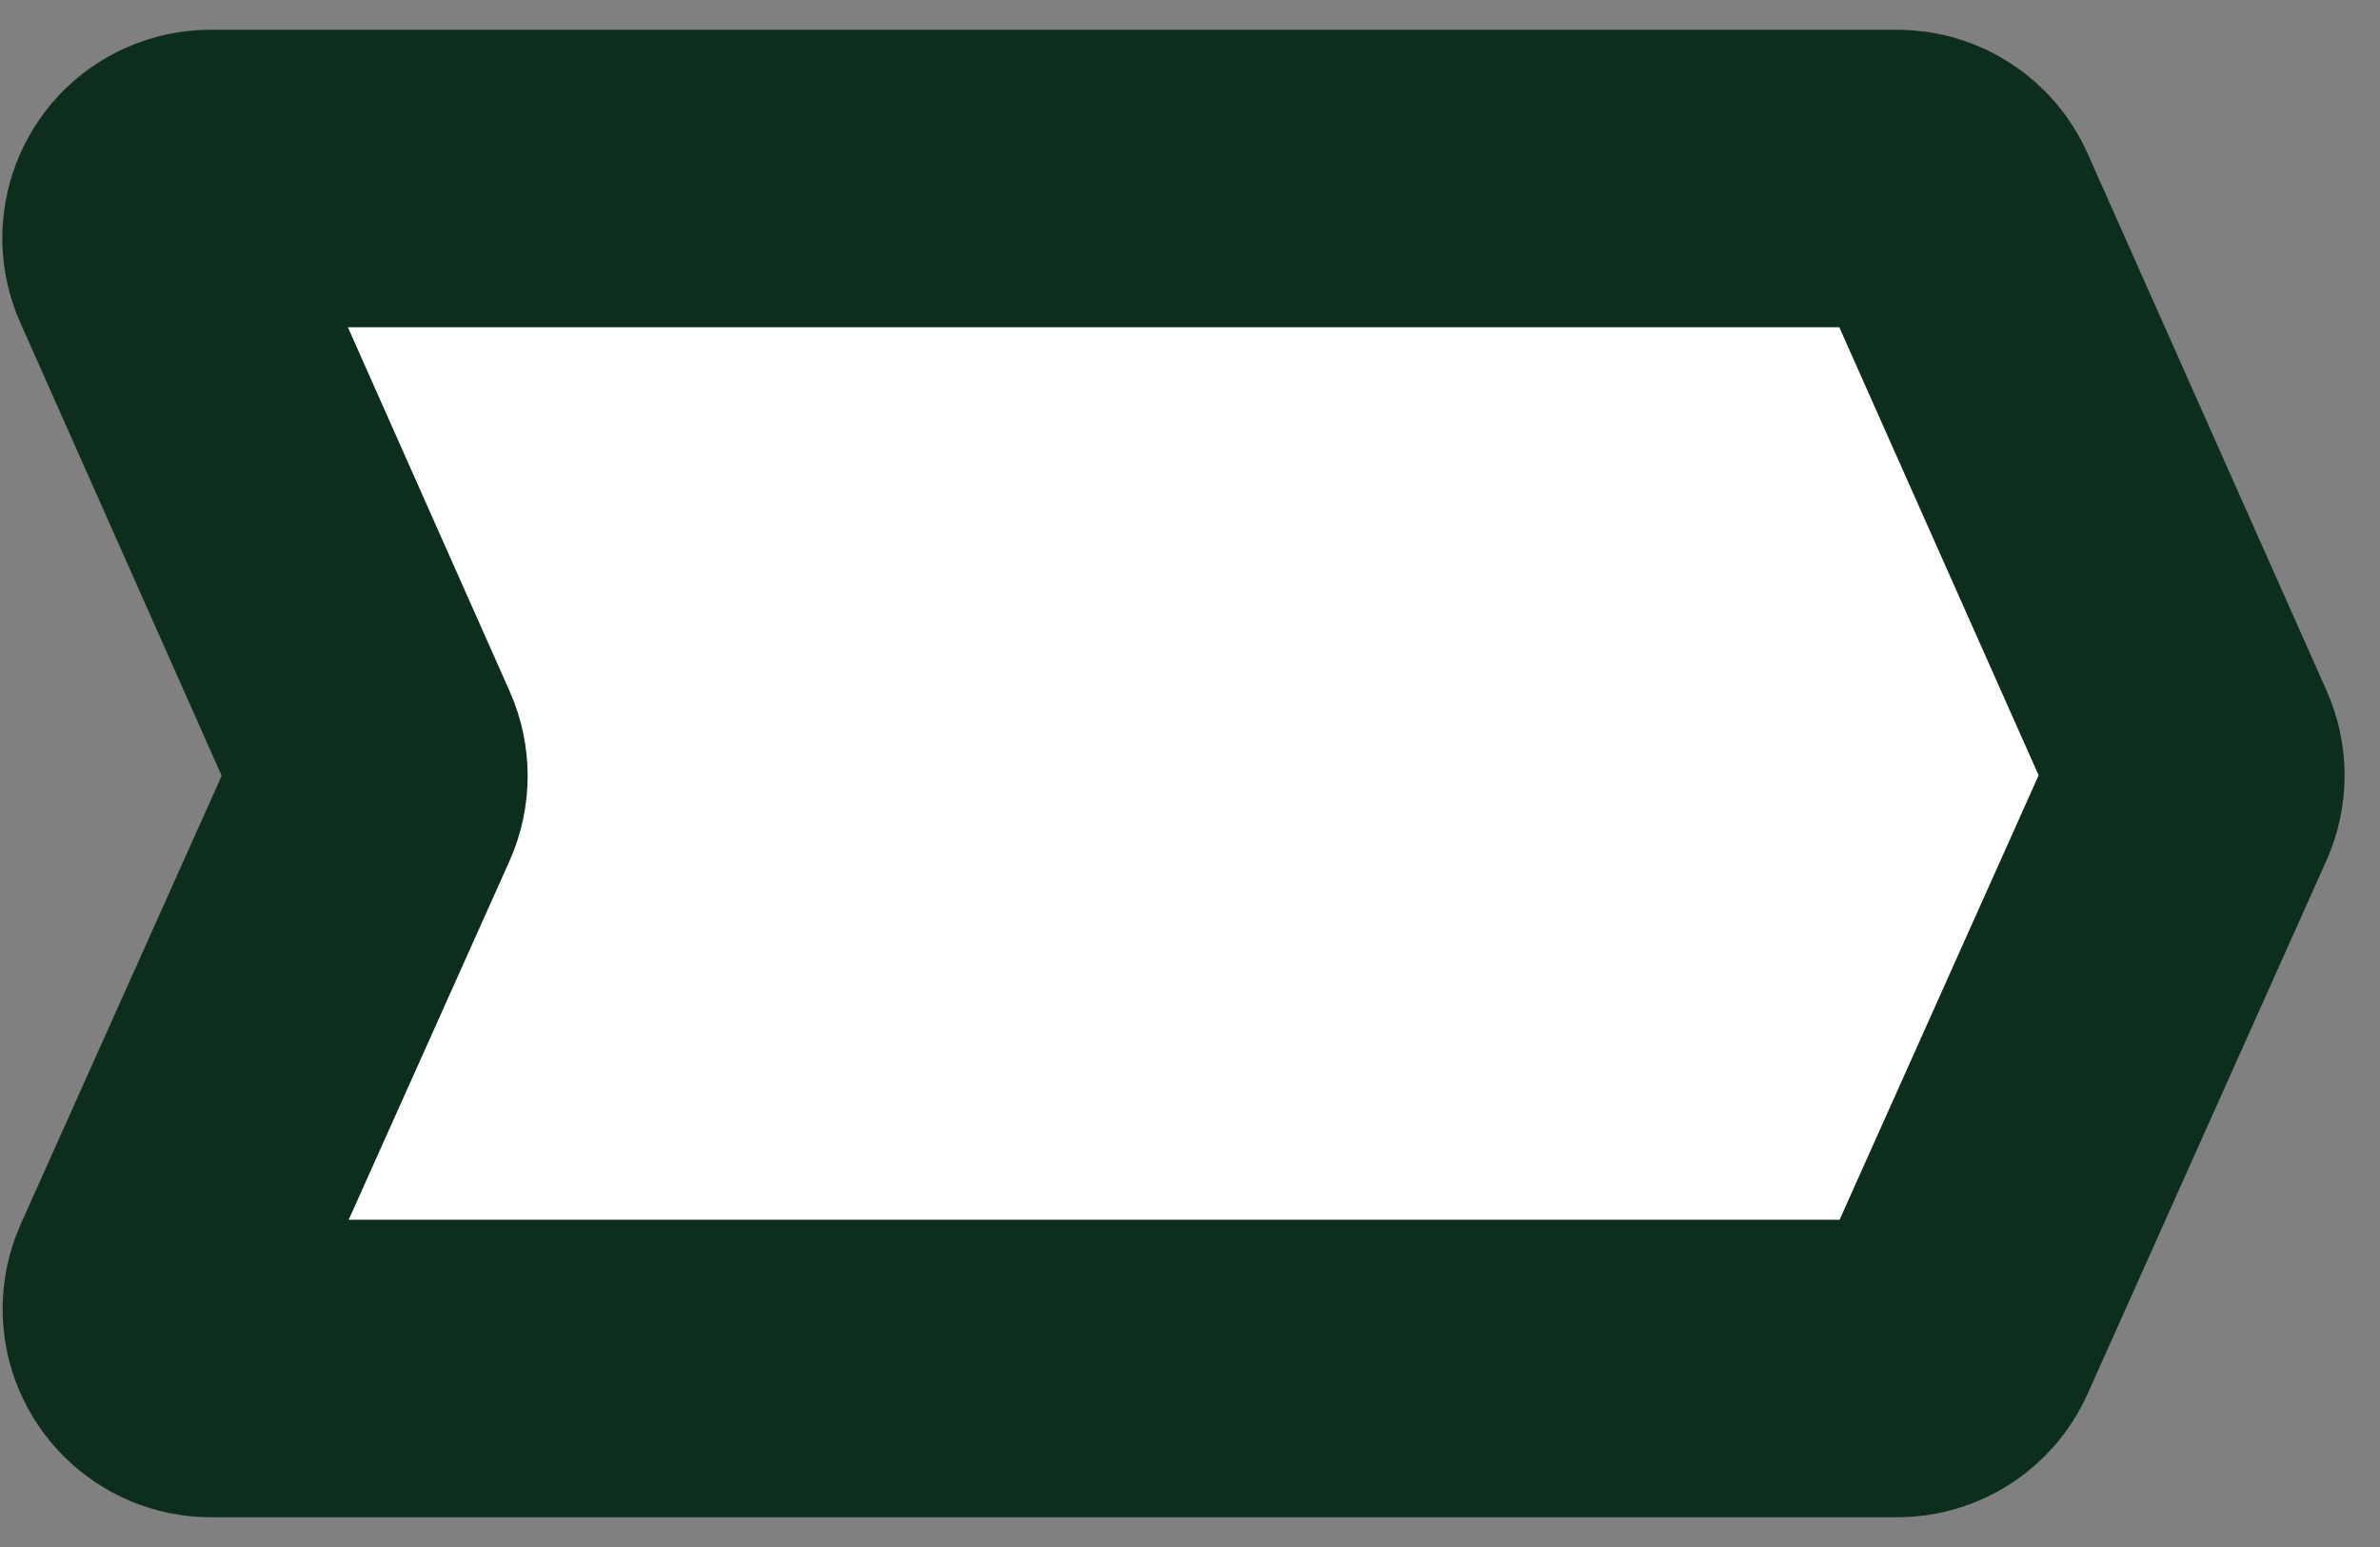 <?xml version="1.0" encoding="UTF-8"?>
<svg width="40px" height="26px" viewBox="0 0 40 26" version="1.1" xmlns="http://www.w3.org/2000/svg" xmlns:xlink="http://www.w3.org/1999/xlink">
    <rect x="0" y="0" width="40" height="26" fill="#808080" stroke="none"/>
    <!-- Generator: Sketch 57.1 (83088) - https://sketch.com -->
    <title>Pointer 4 Sideline@1x</title>
    <desc>Created with Sketch.</desc>
    <g id="ANTRAG-DECEMBER-UPDATE" stroke="none" stroke-width="1" fill="none" fill-rule="evenodd">
        <g id="Antrag-Design-01-Copy-12" transform="translate(-1131, -826)" fill="#FFFFFF" stroke="#0E2E1D" stroke-width="5">
            <g id="Group-11-Copy-2" transform="translate(1133, 827)">
                <g id="Group-9">
                    <path d="M1.539,2 L29.887,2 C30.282,2 30.64,2.233 30.801,2.594 L34.819,11.626 C34.934,11.886 34.934,12.182 34.818,12.441 L30.802,21.409 C30.641,21.768 30.283,22 29.889,22 L1.544,22 C0.992,22 0.544,21.552 0.544,21 C0.544,20.859 0.574,20.72 0.632,20.591 L4.281,12.45 C4.397,12.19 4.397,11.894 4.282,11.635 L0.625,3.406 C0.401,2.901 0.628,2.31 1.133,2.086 C1.26,2.029 1.399,2 1.539,2 Z" id="Pointer-4-Sideline"></path>
                </g>
            </g>
        </g>
    </g>
</svg>
